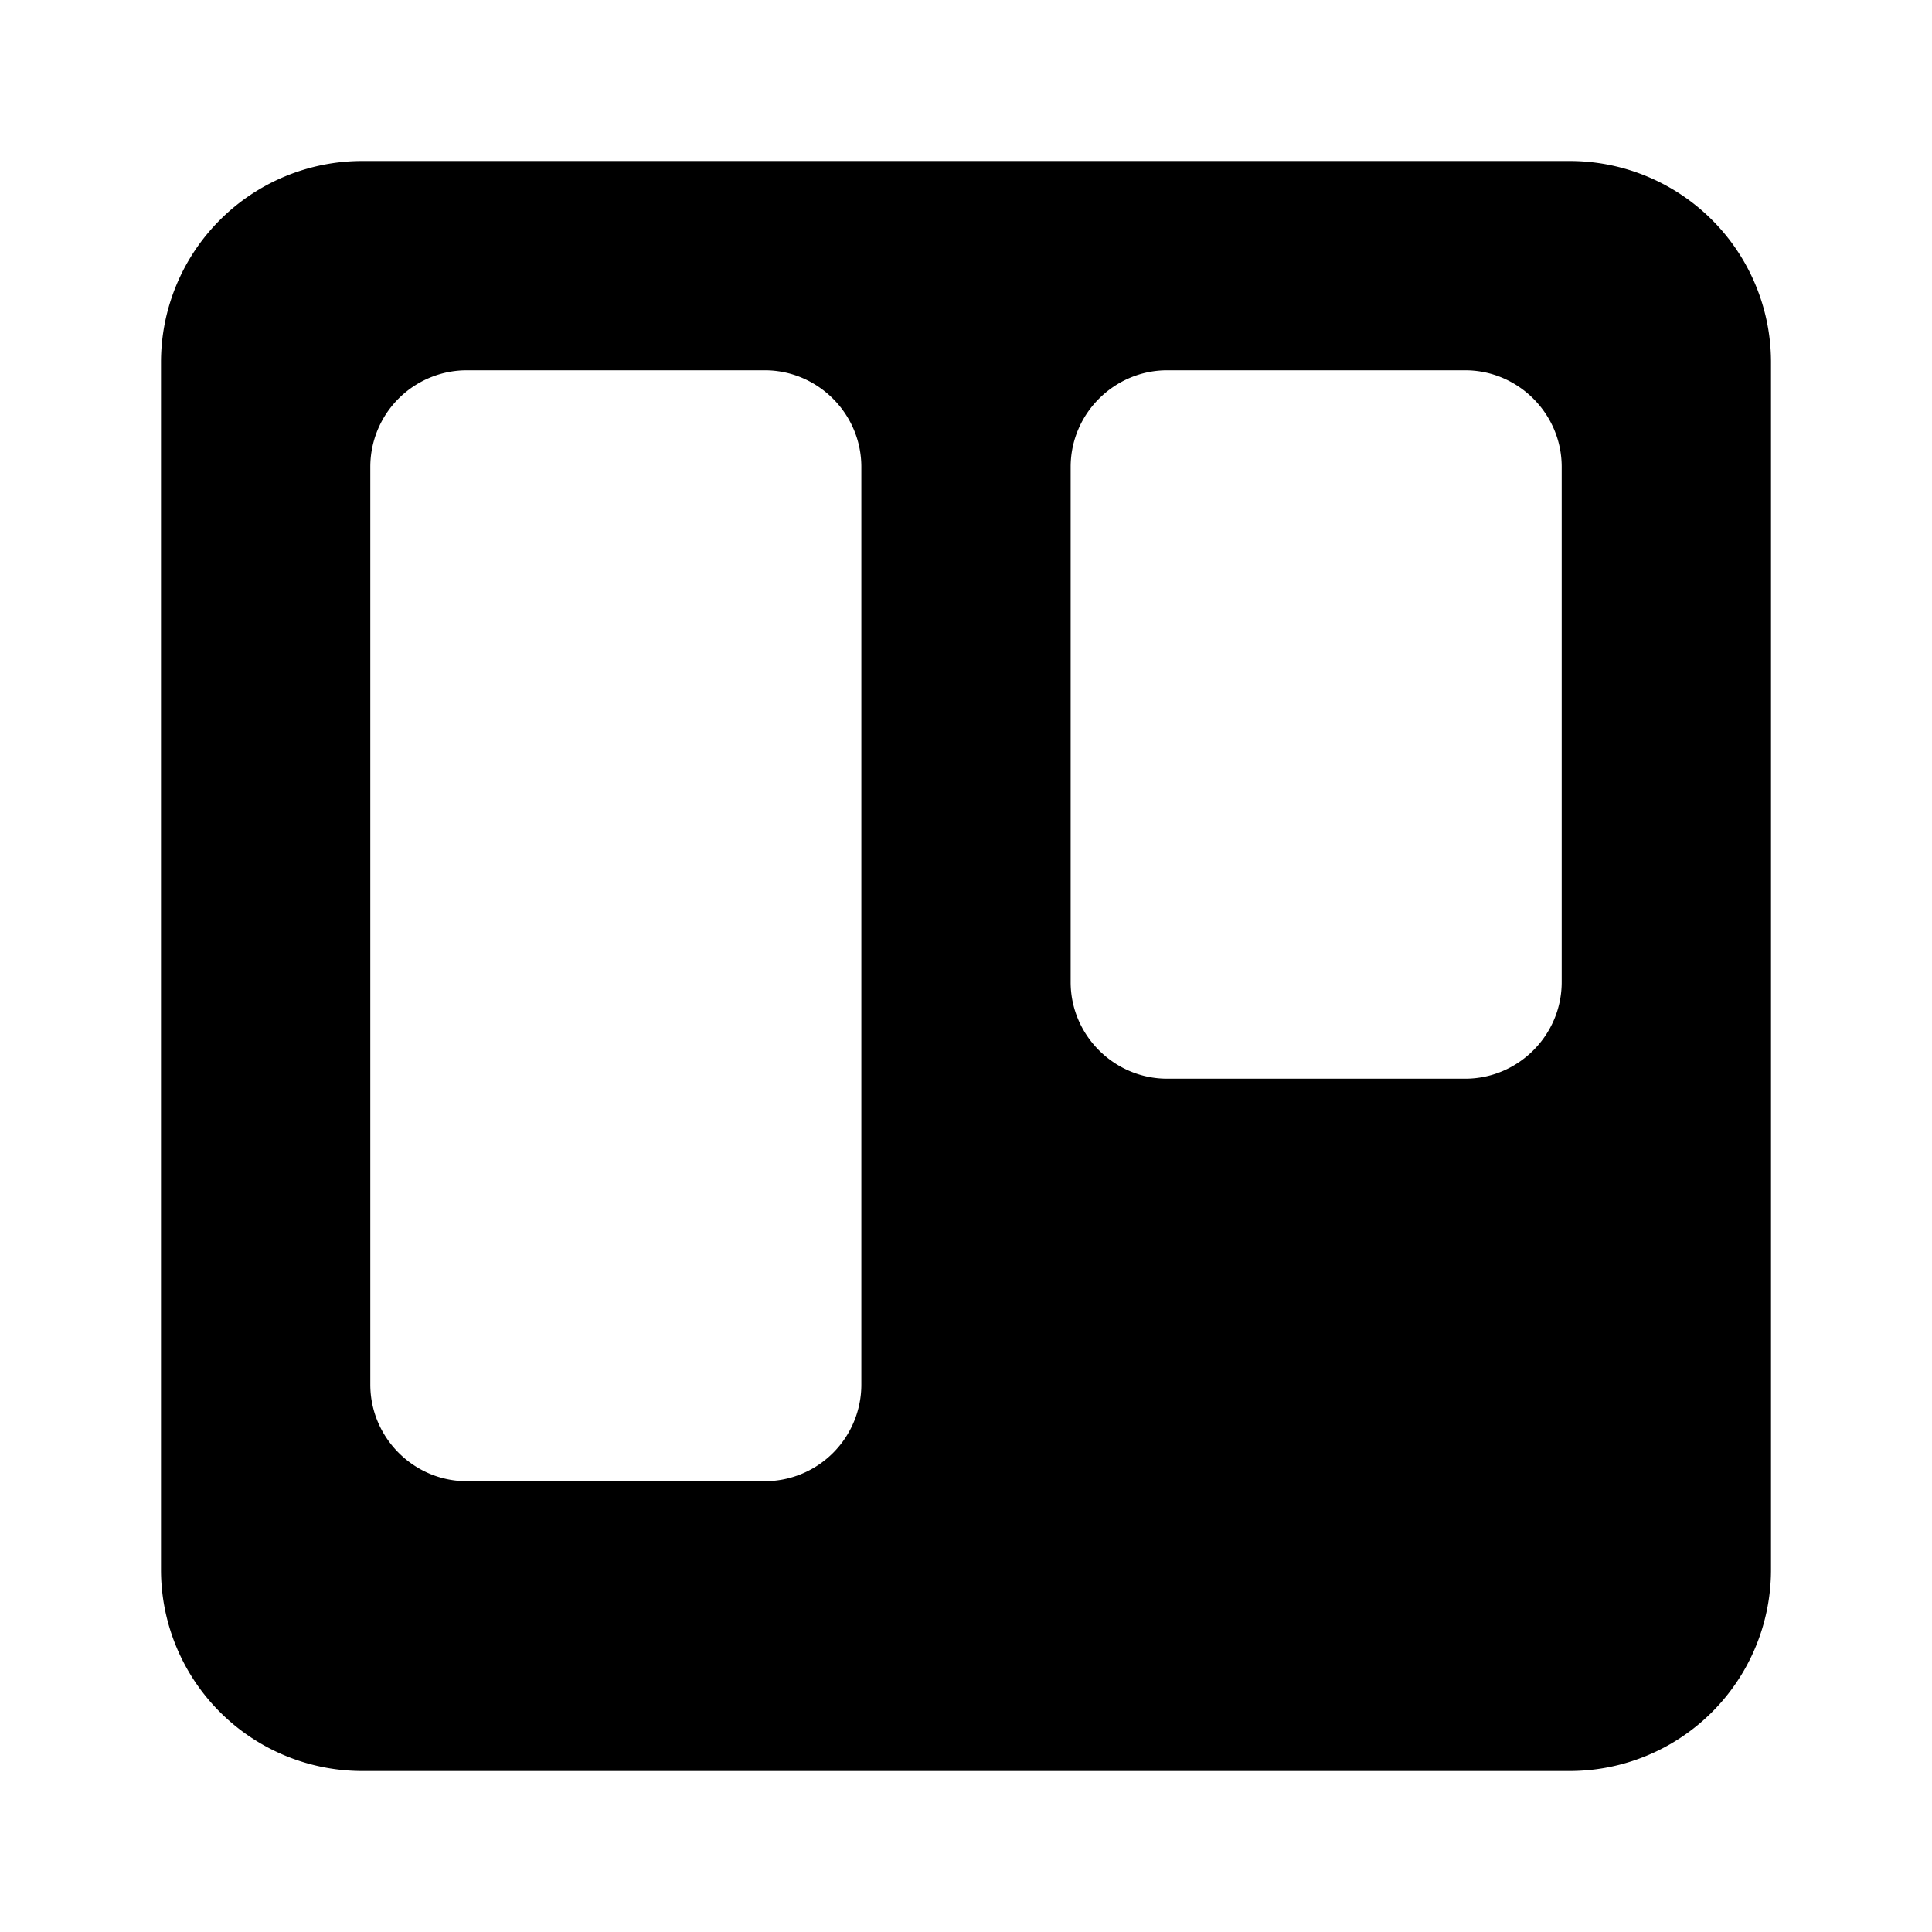 <?xml version="1.0" encoding="utf-8"?>
<!-- Generator: www.svgicons.com -->
<svg xmlns="http://www.w3.org/2000/svg" width="800" height="800" viewBox="0 0 24 24">
<path fill="currentColor" d="M19.5 2h-15A2.5 2.5 0 0 0 2 4.5v15A2.5 2.5 0 0 0 4.5 22h15a2.5 2.5 0 0 0 2.5-2.5v-15A2.5 2.5 0 0 0 19.5 2m-8.8 15.2a1.2 1.2 0 0 1-1.2 1.2H5.8c-.66 0-1.2-.54-1.2-1.2V5.8a1.2 1.2 0 0 1 1.2-1.2h3.7c.66 0 1.2.54 1.2 1.2zm8.7-5c0 .66-.54 1.2-1.2 1.2h-3.7c-.66 0-1.2-.54-1.2-1.2V5.8c0-.66.54-1.2 1.2-1.2h3.7c.66 0 1.2.54 1.2 1.2z"/>
</svg>